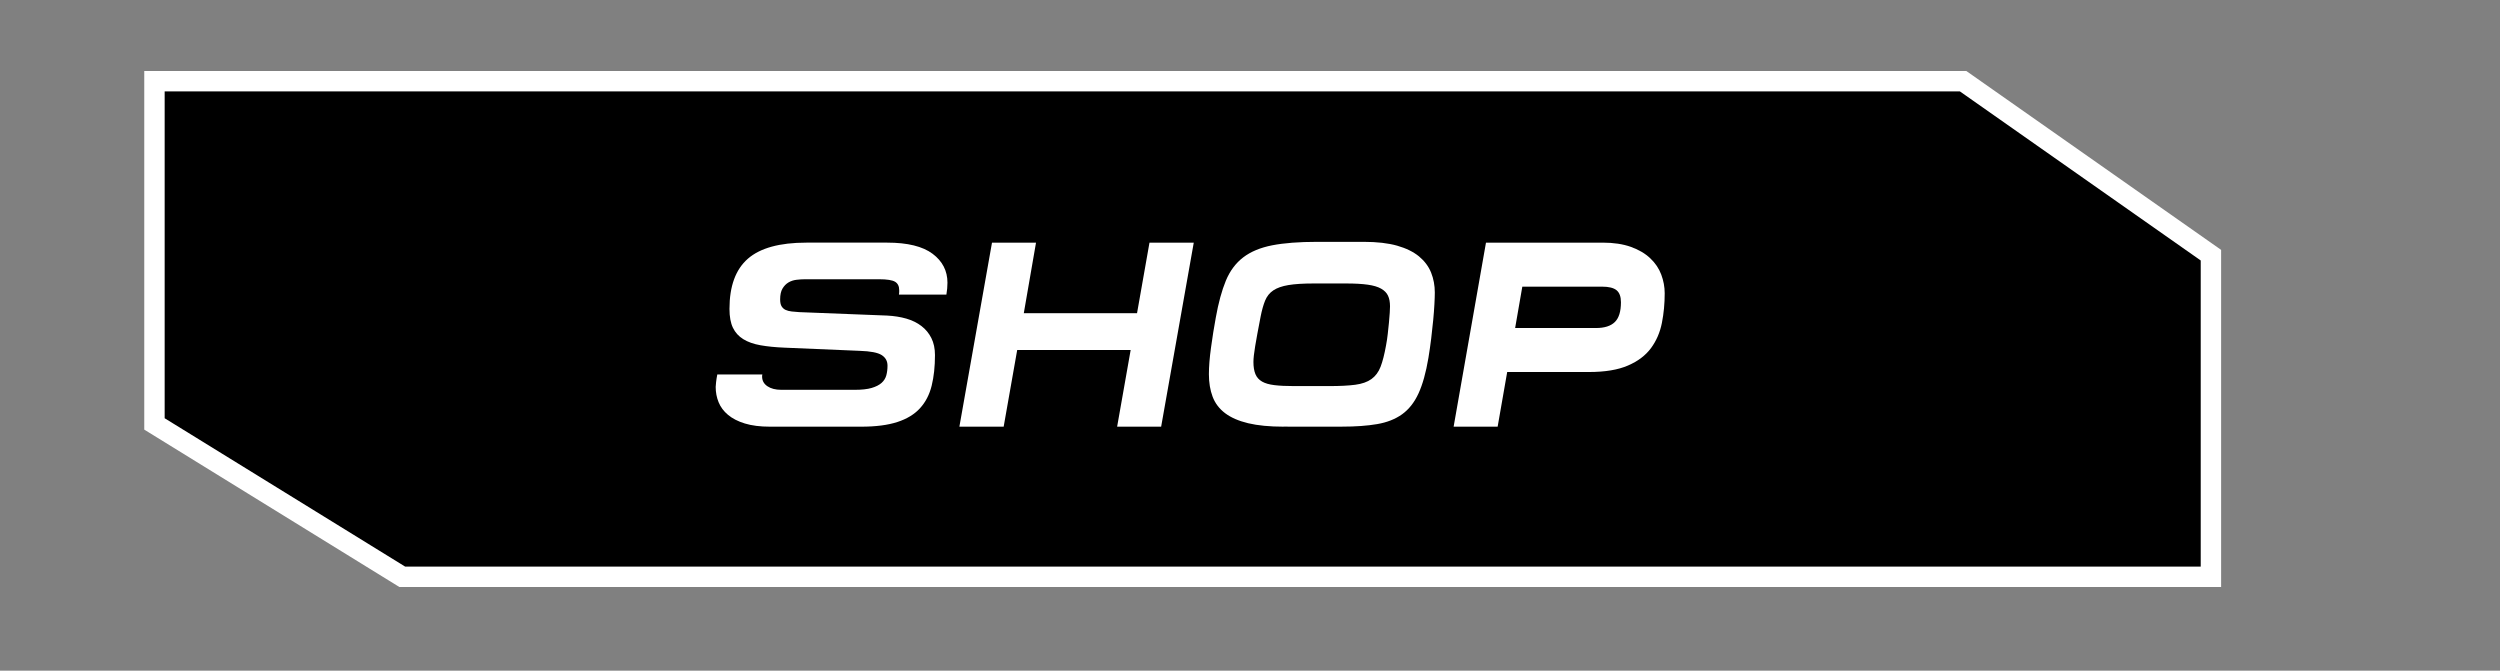 <?xml version="1.0" encoding="utf-8"?>
<!-- Generator: Adobe Illustrator 17.0.0, SVG Export Plug-In . SVG Version: 6.00 Build 0)  -->
<!DOCTYPE svg PUBLIC "-//W3C//DTD SVG 1.1//EN" "http://www.w3.org/Graphics/SVG/1.1/DTD/svg11.dtd">
<svg version="1.1" id="Layer_1" xmlns="http://www.w3.org/2000/svg" xmlns:xlink="http://www.w3.org/1999/xlink" x="0px" y="0px"
	 width="122.57px" height="32.883px" viewBox="0 0 122.57 32.883" enable-background="new 0 0 122.57 32.883" xml:space="preserve">
<rect x="0" y="0" width="122.57" height="32.883" fill="#808080" stroke="none"/>
<polygon stroke="#FFFFFF" stroke-miterlimit="10" points="7.573,3.98 96.246,3.98 108.397,12.511 108.397,28.281 19.724,28.281 
	7.573,20.784 "/>
<g>
	<path fill="#FFFFFF" d="M45.723,12.442c0.485,0.364,0.729,0.837,0.729,1.417c0,0.096-0.005,0.191-0.013,0.286
		c-0.009,0.096-0.022,0.195-0.039,0.299h-2.327c0.008-0.043,0.013-0.082,0.013-0.116c0-0.035,0-0.069,0-0.104
		c0-0.19-0.067-0.327-0.201-0.409c-0.135-0.082-0.396-0.124-0.787-0.124H39.47c-0.13,0-0.269,0.009-0.416,0.026
		s-0.279,0.061-0.396,0.13s-0.214,0.169-0.292,0.299s-0.117,0.308-0.117,0.533c0,0.147,0.023,0.26,0.071,0.338
		s0.112,0.137,0.195,0.176c0.082,0.039,0.182,0.064,0.299,0.078c0.117,0.013,0.24,0.023,0.37,0.032l4.316,0.169
		c0.338,0.018,0.65,0.067,0.936,0.149c0.286,0.083,0.533,0.204,0.741,0.364s0.371,0.357,0.487,0.592
		c0.117,0.233,0.176,0.511,0.176,0.832c0,0.563-0.054,1.063-0.162,1.501s-0.299,0.806-0.572,1.105
		c-0.273,0.299-0.644,0.524-1.111,0.676s-1.058,0.228-1.769,0.228h-4.472c-0.485,0-0.896-0.052-1.235-0.156
		c-0.338-0.104-0.612-0.245-0.825-0.423c-0.212-0.177-0.366-0.383-0.461-0.617c-0.096-0.234-0.144-0.485-0.144-0.754
		c0-0.043,0.007-0.121,0.02-0.234c0.013-0.112,0.032-0.238,0.059-0.377h2.21c-0.009,0.026-0.013,0.061-0.013,0.104
		c0,0.199,0.086,0.357,0.26,0.475c0.173,0.116,0.398,0.175,0.676,0.175h3.614c0.338,0,0.611-0.03,0.819-0.091
		s0.37-0.143,0.487-0.247c0.117-0.104,0.194-0.228,0.233-0.37c0.039-0.144,0.059-0.301,0.059-0.475c0-0.226-0.095-0.398-0.286-0.52
		c-0.19-0.122-0.55-0.191-1.078-0.208l-3.692-0.156c-0.442-0.018-0.832-0.057-1.17-0.117s-0.62-0.16-0.845-0.299
		c-0.226-0.139-0.395-0.325-0.508-0.56c-0.112-0.233-0.169-0.541-0.169-0.923c0-1.118,0.302-1.938,0.904-2.463
		c0.602-0.524,1.558-0.787,2.866-0.787h3.965C44.497,11.896,45.238,12.079,45.723,12.442z"/>
	<path fill="#FFFFFF" d="M50.794,11.896l-0.599,3.458h5.552l0.61-3.458h2.171l-1.599,9.022h-2.158l0.663-3.757h-5.563l-0.663,3.757
		h-2.171l1.599-9.022H50.794z"/>
	<path fill="#FFFFFF" d="M62.936,20.919c-0.693,0-1.274-0.057-1.742-0.169c-0.468-0.113-0.845-0.277-1.131-0.494
		s-0.489-0.485-0.611-0.807c-0.121-0.32-0.182-0.688-0.182-1.104c0-0.364,0.034-0.8,0.104-1.307
		c0.069-0.507,0.146-0.994,0.233-1.462c0.13-0.729,0.295-1.333,0.494-1.814c0.199-0.48,0.483-0.861,0.852-1.144
		c0.368-0.281,0.843-0.479,1.424-0.592c0.58-0.112,1.312-0.169,2.196-0.169h2.288c0.65,0,1.196,0.063,1.639,0.188
		c0.441,0.126,0.799,0.302,1.072,0.526c0.272,0.226,0.47,0.49,0.592,0.793c0.121,0.304,0.182,0.629,0.182,0.976
		c0,0.156-0.007,0.351-0.02,0.585s-0.032,0.492-0.059,0.773s-0.059,0.581-0.098,0.897s-0.084,0.635-0.137,0.955
		c-0.121,0.72-0.283,1.3-0.487,1.742c-0.203,0.441-0.473,0.782-0.806,1.021c-0.334,0.238-0.741,0.398-1.222,0.48
		c-0.481,0.083-1.056,0.124-1.723,0.124H62.936z M68.051,14.497c-0.064-0.139-0.178-0.254-0.338-0.345s-0.379-0.156-0.656-0.195
		s-0.629-0.059-1.053-0.059h-1.6c-0.511,0-0.923,0.026-1.234,0.078c-0.312,0.052-0.56,0.139-0.741,0.26
		c-0.182,0.122-0.316,0.289-0.403,0.501s-0.16,0.475-0.221,0.786c-0.121,0.624-0.21,1.107-0.267,1.45
		c-0.057,0.342-0.085,0.6-0.085,0.773c0,0.242,0.033,0.441,0.098,0.598c0.065,0.156,0.174,0.277,0.325,0.364
		s0.355,0.145,0.611,0.175c0.255,0.031,0.574,0.046,0.955,0.046h1.716c0.529,0,0.958-0.021,1.287-0.065
		c0.329-0.043,0.594-0.136,0.793-0.279c0.199-0.143,0.349-0.345,0.449-0.604c0.1-0.26,0.188-0.606,0.266-1.04
		c0.035-0.182,0.063-0.37,0.085-0.565c0.021-0.194,0.041-0.381,0.059-0.559s0.03-0.338,0.039-0.481
		c0.009-0.143,0.013-0.249,0.013-0.318C68.149,14.808,68.117,14.636,68.051,14.497z"/>
	<path fill="#FFFFFF" d="M79.96,12.104c0.386,0.139,0.702,0.325,0.949,0.56c0.247,0.233,0.427,0.5,0.539,0.799
		s0.169,0.604,0.169,0.917c0,0.503-0.045,0.985-0.137,1.449c-0.091,0.464-0.269,0.876-0.532,1.235
		c-0.265,0.359-0.642,0.646-1.132,0.857c-0.489,0.213-1.129,0.318-1.917,0.318h-4.004l-0.468,2.679h-2.158l1.586-9.022h5.72
		C79.112,11.896,79.574,11.966,79.96,12.104z M79.257,14.23c-0.143-0.117-0.379-0.176-0.708-0.176h-3.913l-0.352,2.028h3.965
		c0.416,0,0.724-0.098,0.923-0.293c0.2-0.195,0.3-0.518,0.3-0.969C79.472,14.545,79.4,14.348,79.257,14.23z"/>
</g>
</svg>
